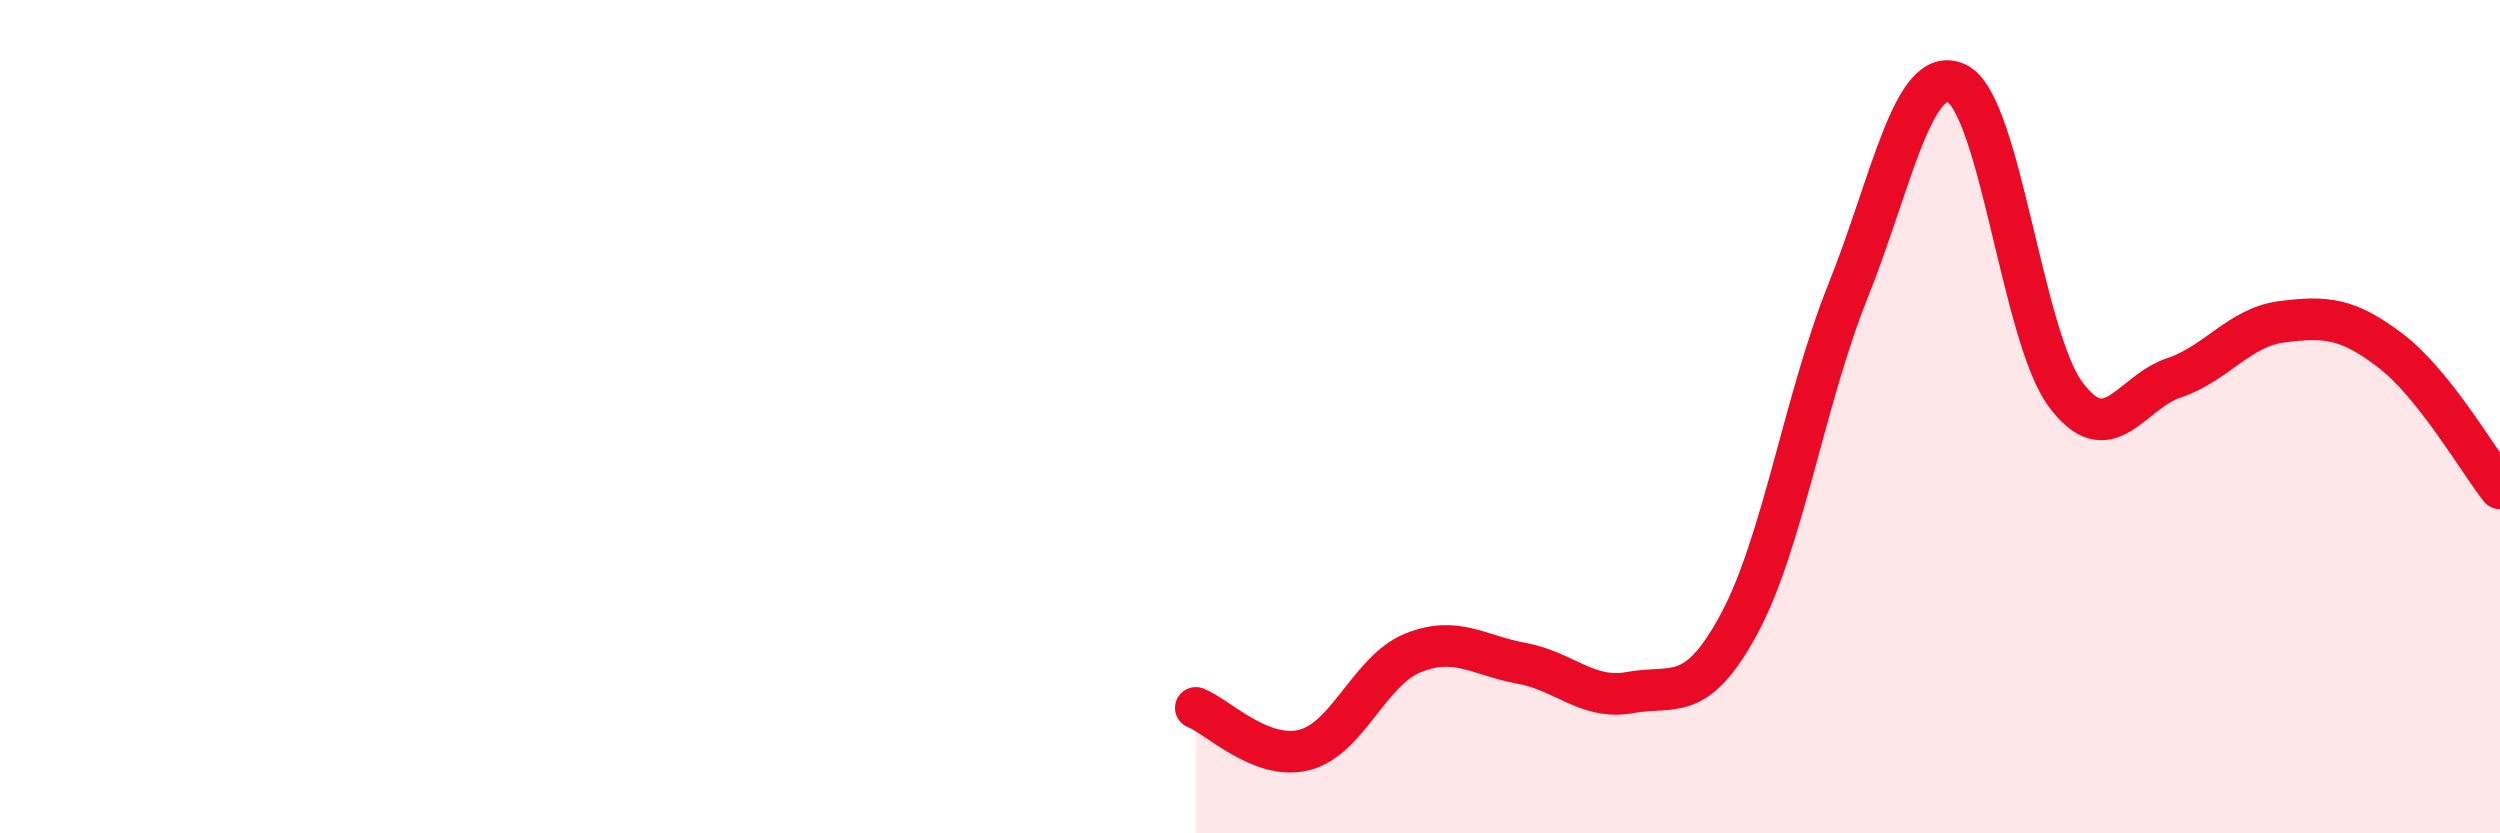 
    <svg width="60" height="20" viewBox="0 0 60 20" xmlns="http://www.w3.org/2000/svg">
      <path
        d="M 28.7,16.99 C 29.22,17.19 30.26,18.26 31.3,18 C 32.34,17.74 32.87,16.09 33.91,15.67 C 34.95,15.25 35.48,15.73 36.52,15.92 C 37.56,16.11 38.09,16.81 39.13,16.62 C 40.17,16.43 40.7,16.9 41.74,14.97 C 42.78,13.04 43.31,9.58 44.35,6.99 C 45.39,4.4 45.92,1.51 46.96,2 C 48,2.49 48.53,8.05 49.57,9.46 C 50.61,10.87 51.13,9.42 52.17,9.07 C 53.21,8.72 53.74,7.85 54.78,7.72 C 55.82,7.59 56.35,7.63 57.39,8.43 C 58.43,9.23 59.48,11.06 60,11.72L60 20L28.7 20Z"
        fill="#EB0A25"
        opacity="0.1"
        stroke-linecap="round"
        stroke-linejoin="round"
      />
      <path
        d="M 28.7,16.99 C 29.22,17.19 30.26,18.26 31.3,18 C 32.34,17.74 32.87,16.09 33.91,15.67 C 34.95,15.25 35.48,15.73 36.52,15.92 C 37.56,16.11 38.09,16.81 39.13,16.62 C 40.17,16.43 40.7,16.9 41.74,14.97 C 42.78,13.04 43.31,9.58 44.35,6.99 C 45.39,4.4 45.92,1.51 46.96,2 C 48,2.49 48.53,8.05 49.57,9.46 C 50.61,10.87 51.13,9.42 52.17,9.07 C 53.21,8.72 53.74,7.85 54.78,7.72 C 55.82,7.59 56.35,7.63 57.39,8.43 C 58.43,9.23 59.48,11.06 60,11.72"
        stroke="#EB0A25"
        stroke-width="1"
        fill="none"
        stroke-linecap="round"
        stroke-linejoin="round"
      />
    </svg>
  